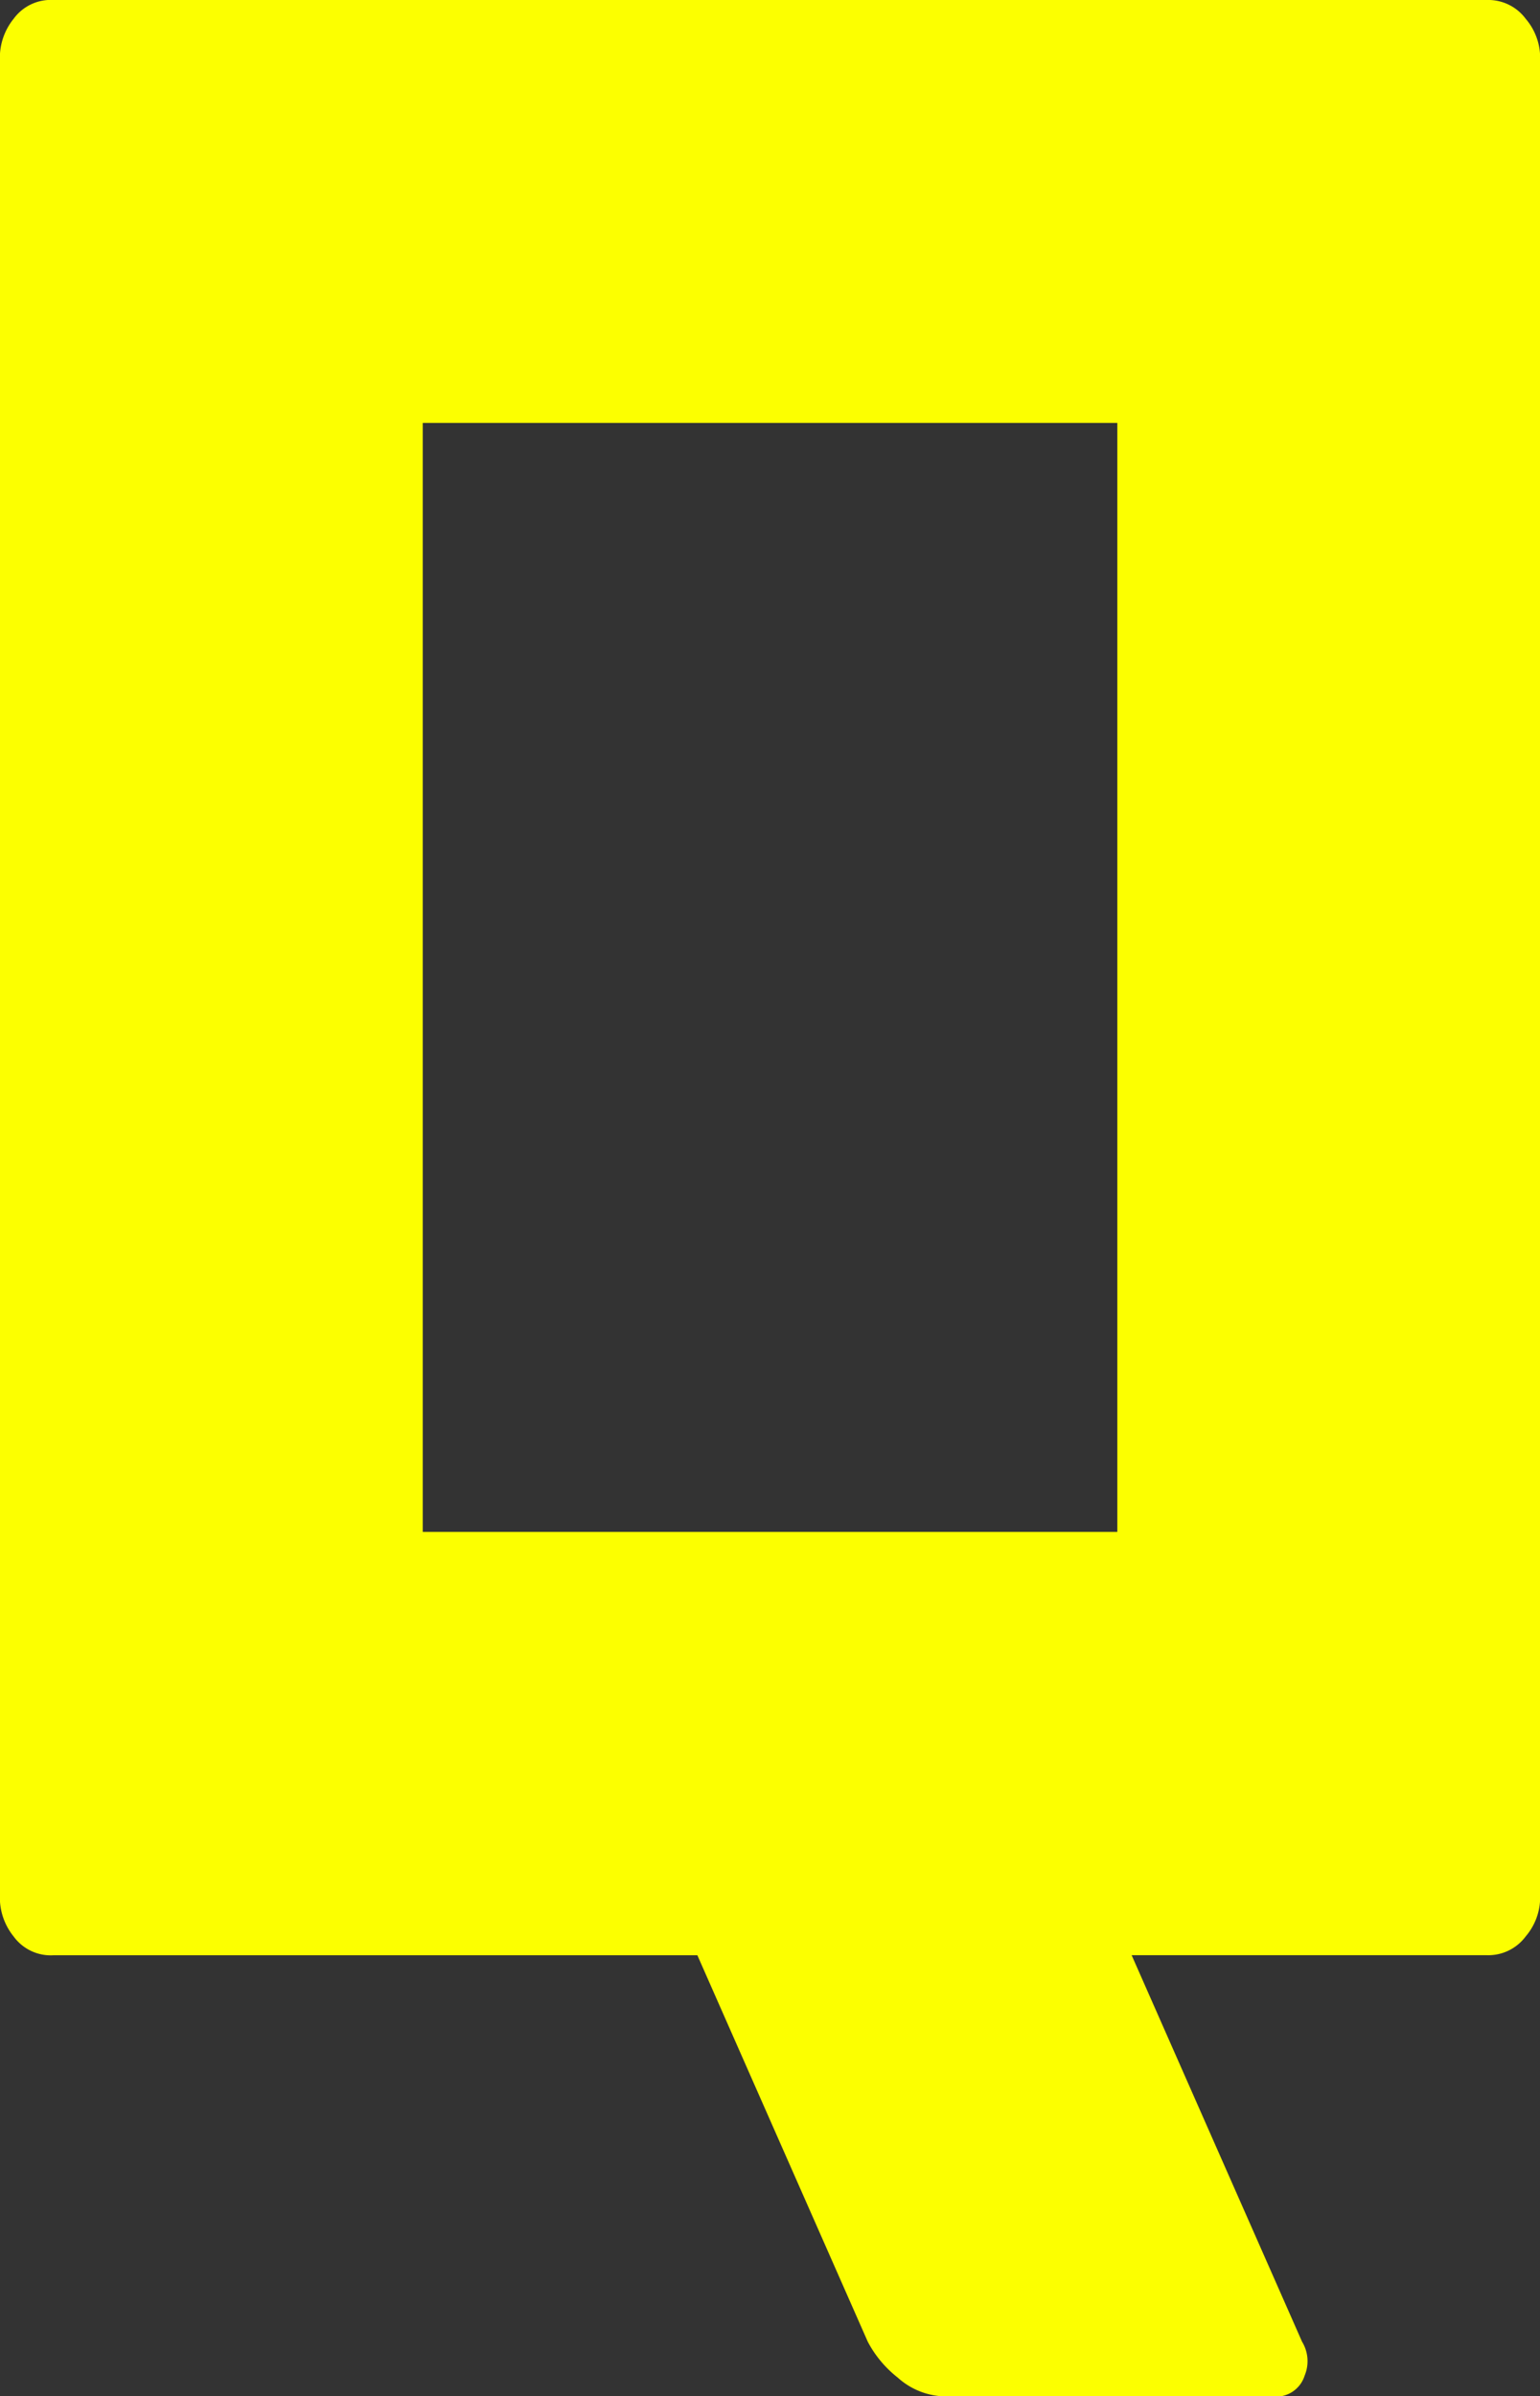 <svg xmlns="http://www.w3.org/2000/svg" width="23.125" height="35.957"><rect width="100%" height="100%" fill="#333333" stroke="none"/><path data-name="パス 29867" d="M16.778 22.988V6.347H6.348v16.641zM23.126.82v27.7a.9.9 0 01-.215.537.7.7 0 01-.586.283h-5.332l2.559 5.8a.56.56 0 01.039.508.45.45 0 01-.488.313h-4.9a1.091 1.091 0 01-.723-.283 1.676 1.676 0 01-.449-.537l-2.559-5.8H.804a.69.69 0 01-.6-.283.928.928 0 01-.205-.537V.82A.928.928 0 01.204.283.69.69 0 01.804 0h21.521a.7.7 0 01.586.283.9.9 0 01.215.537z" fill="#fcff00"/></svg>